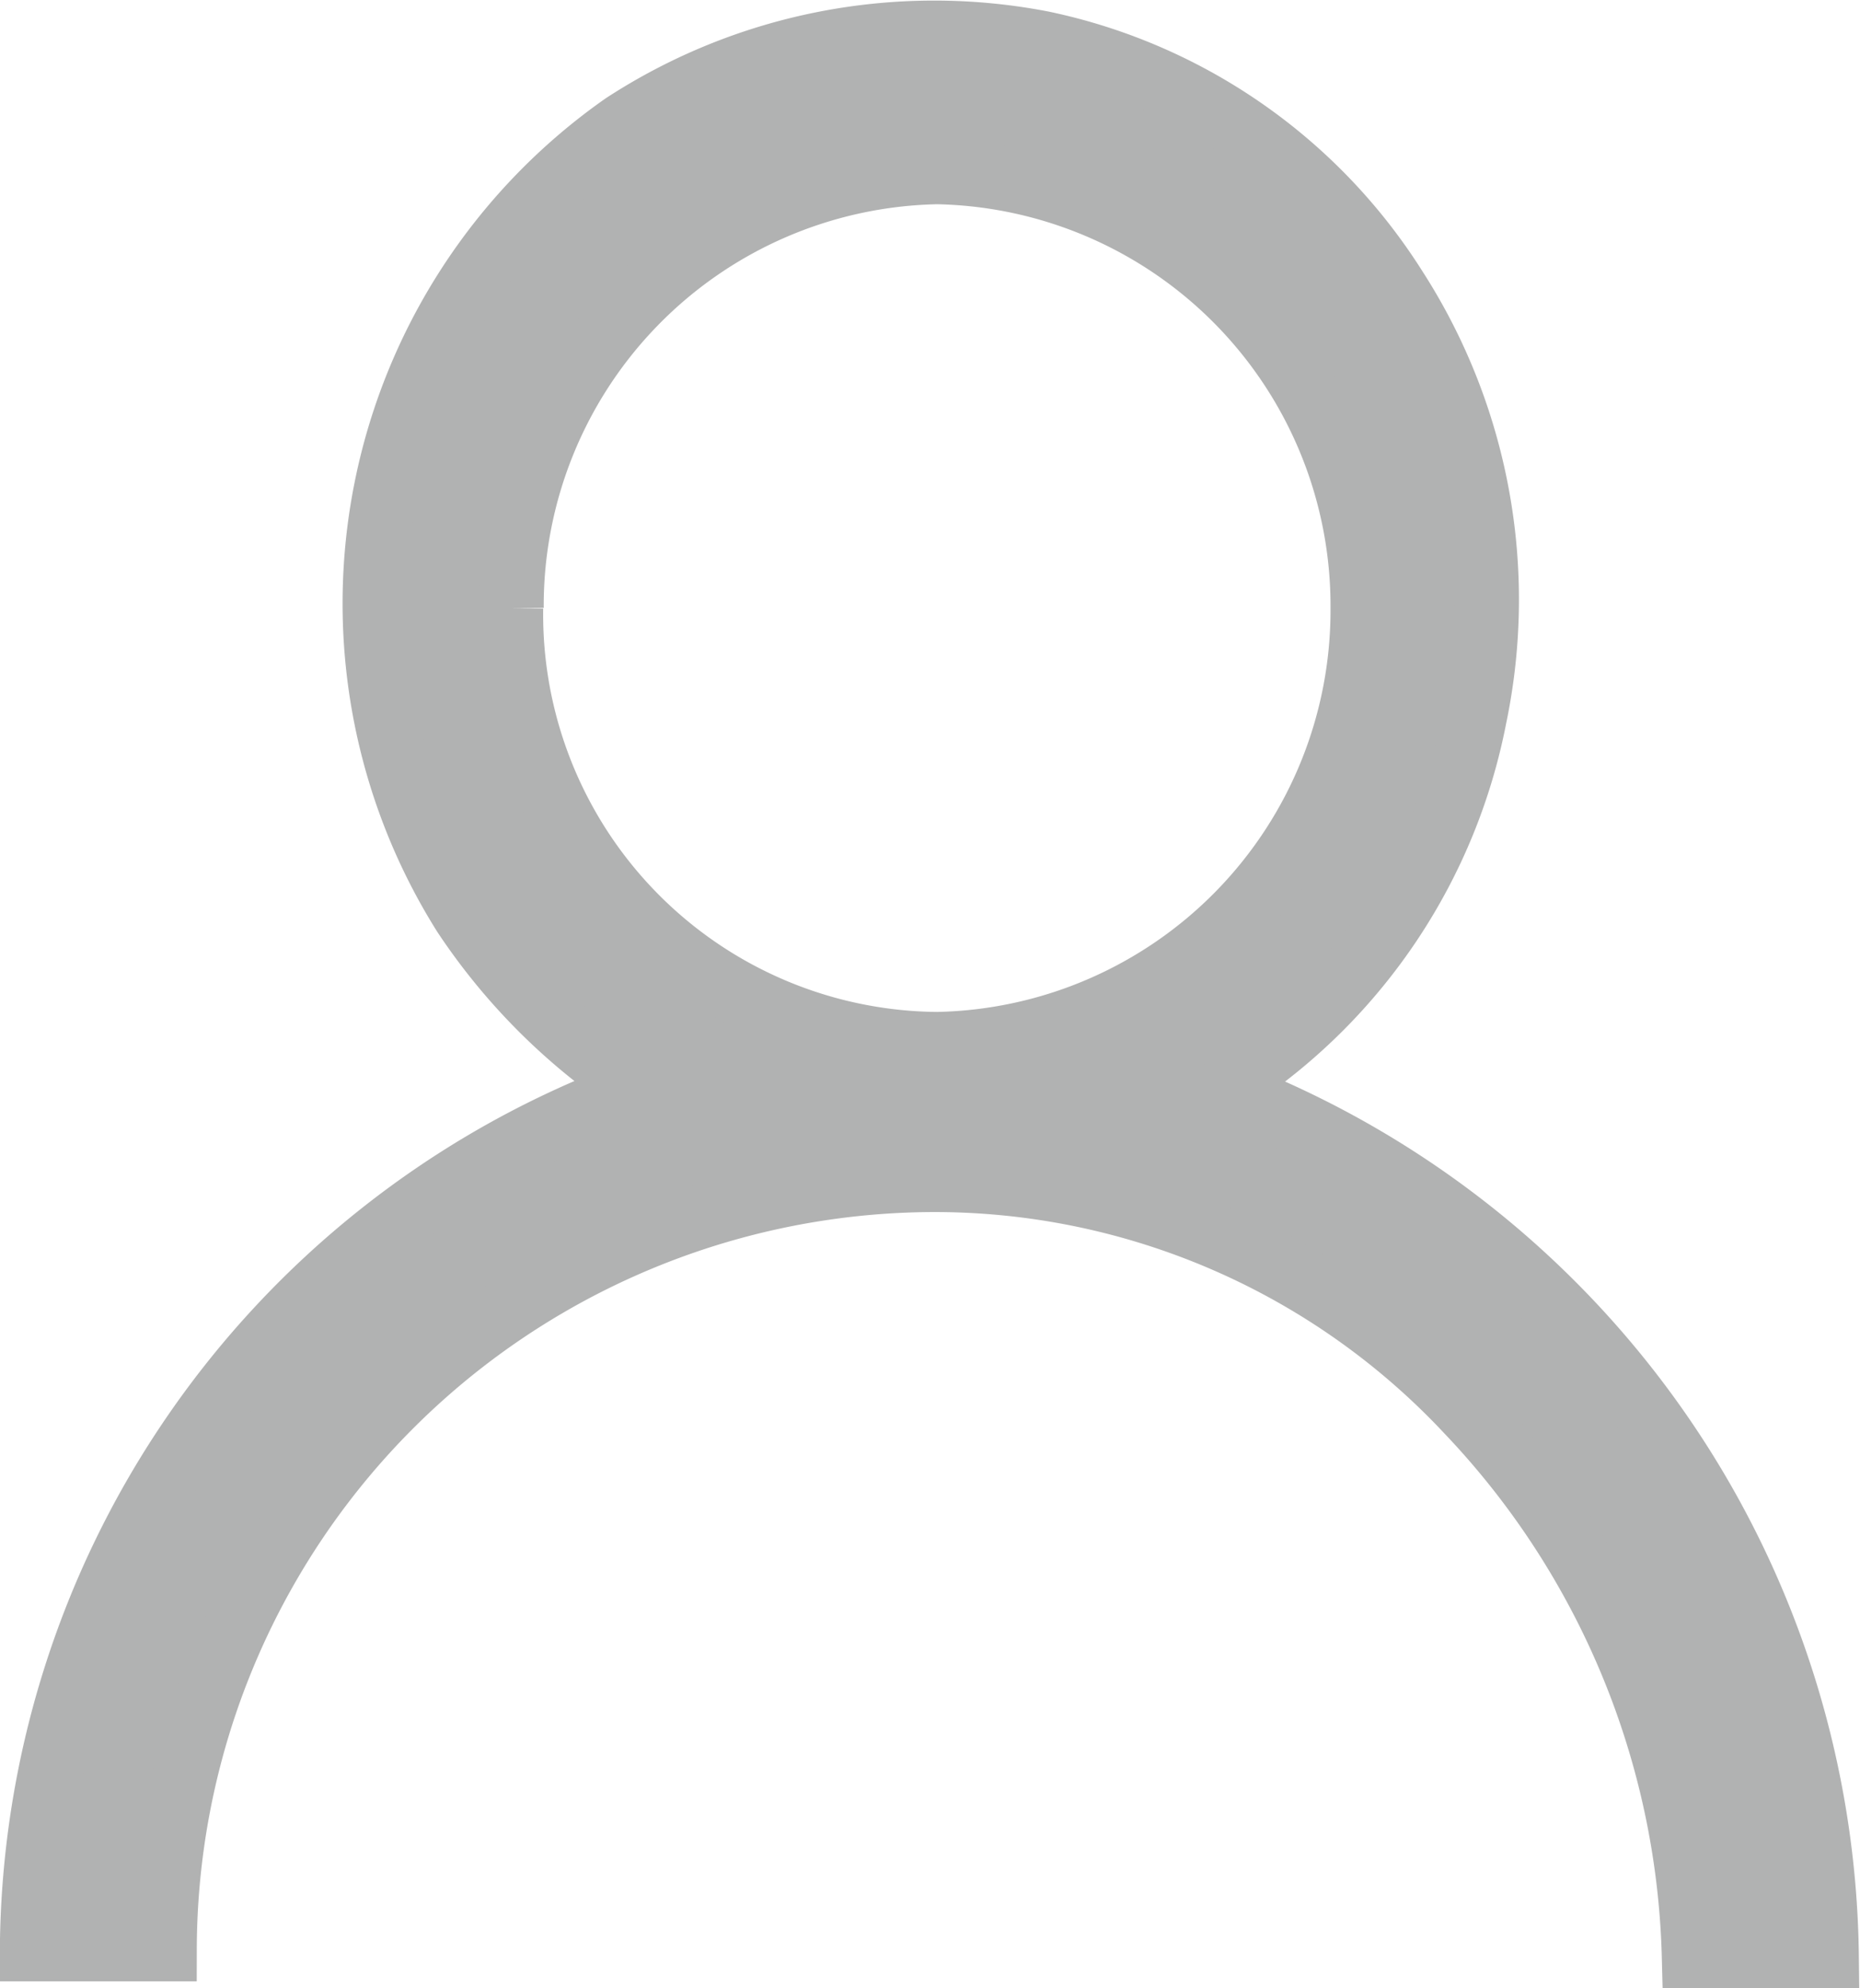 <svg xmlns="http://www.w3.org/2000/svg" width="14.508" height="15.509" viewBox="0 0 14.508 15.509"><defs><style>.a{fill:#b1b2b2;stroke:#b1b2b2;stroke-width:0.5px;}</style></defs><path class="a" d="M-11502.661-14093.14l-.155-.053.1-.106a4.394,4.394,0,0,0,1.867-2.814,4.48,4.48,0,0,0-.621-3.346,4.3,4.3,0,0,0-2.749-1.911,4.437,4.437,0,0,0-3.267.637,4.559,4.559,0,0,0-1.245,6.16,4.765,4.765,0,0,0,1.245,1.274l.1.106-.155.053a7.186,7.186,0,0,0-4.562,6.638h1.036a6.012,6.012,0,0,1,5.964-6h0a5.694,5.694,0,0,1,4.2,1.806,6.4,6.4,0,0,1,1.763,4.249h1.037A7.314,7.314,0,0,0-11502.661-14093.14Zm-5.7-3.823a3.383,3.383,0,0,1,3.319-3.4,3.383,3.383,0,0,1,3.318,3.4,3.383,3.383,0,0,1-3.318,3.4A3.35,3.35,0,0,1-11508.365-14096.963Z" transform="translate(11512.352 14101.706)"/></svg>